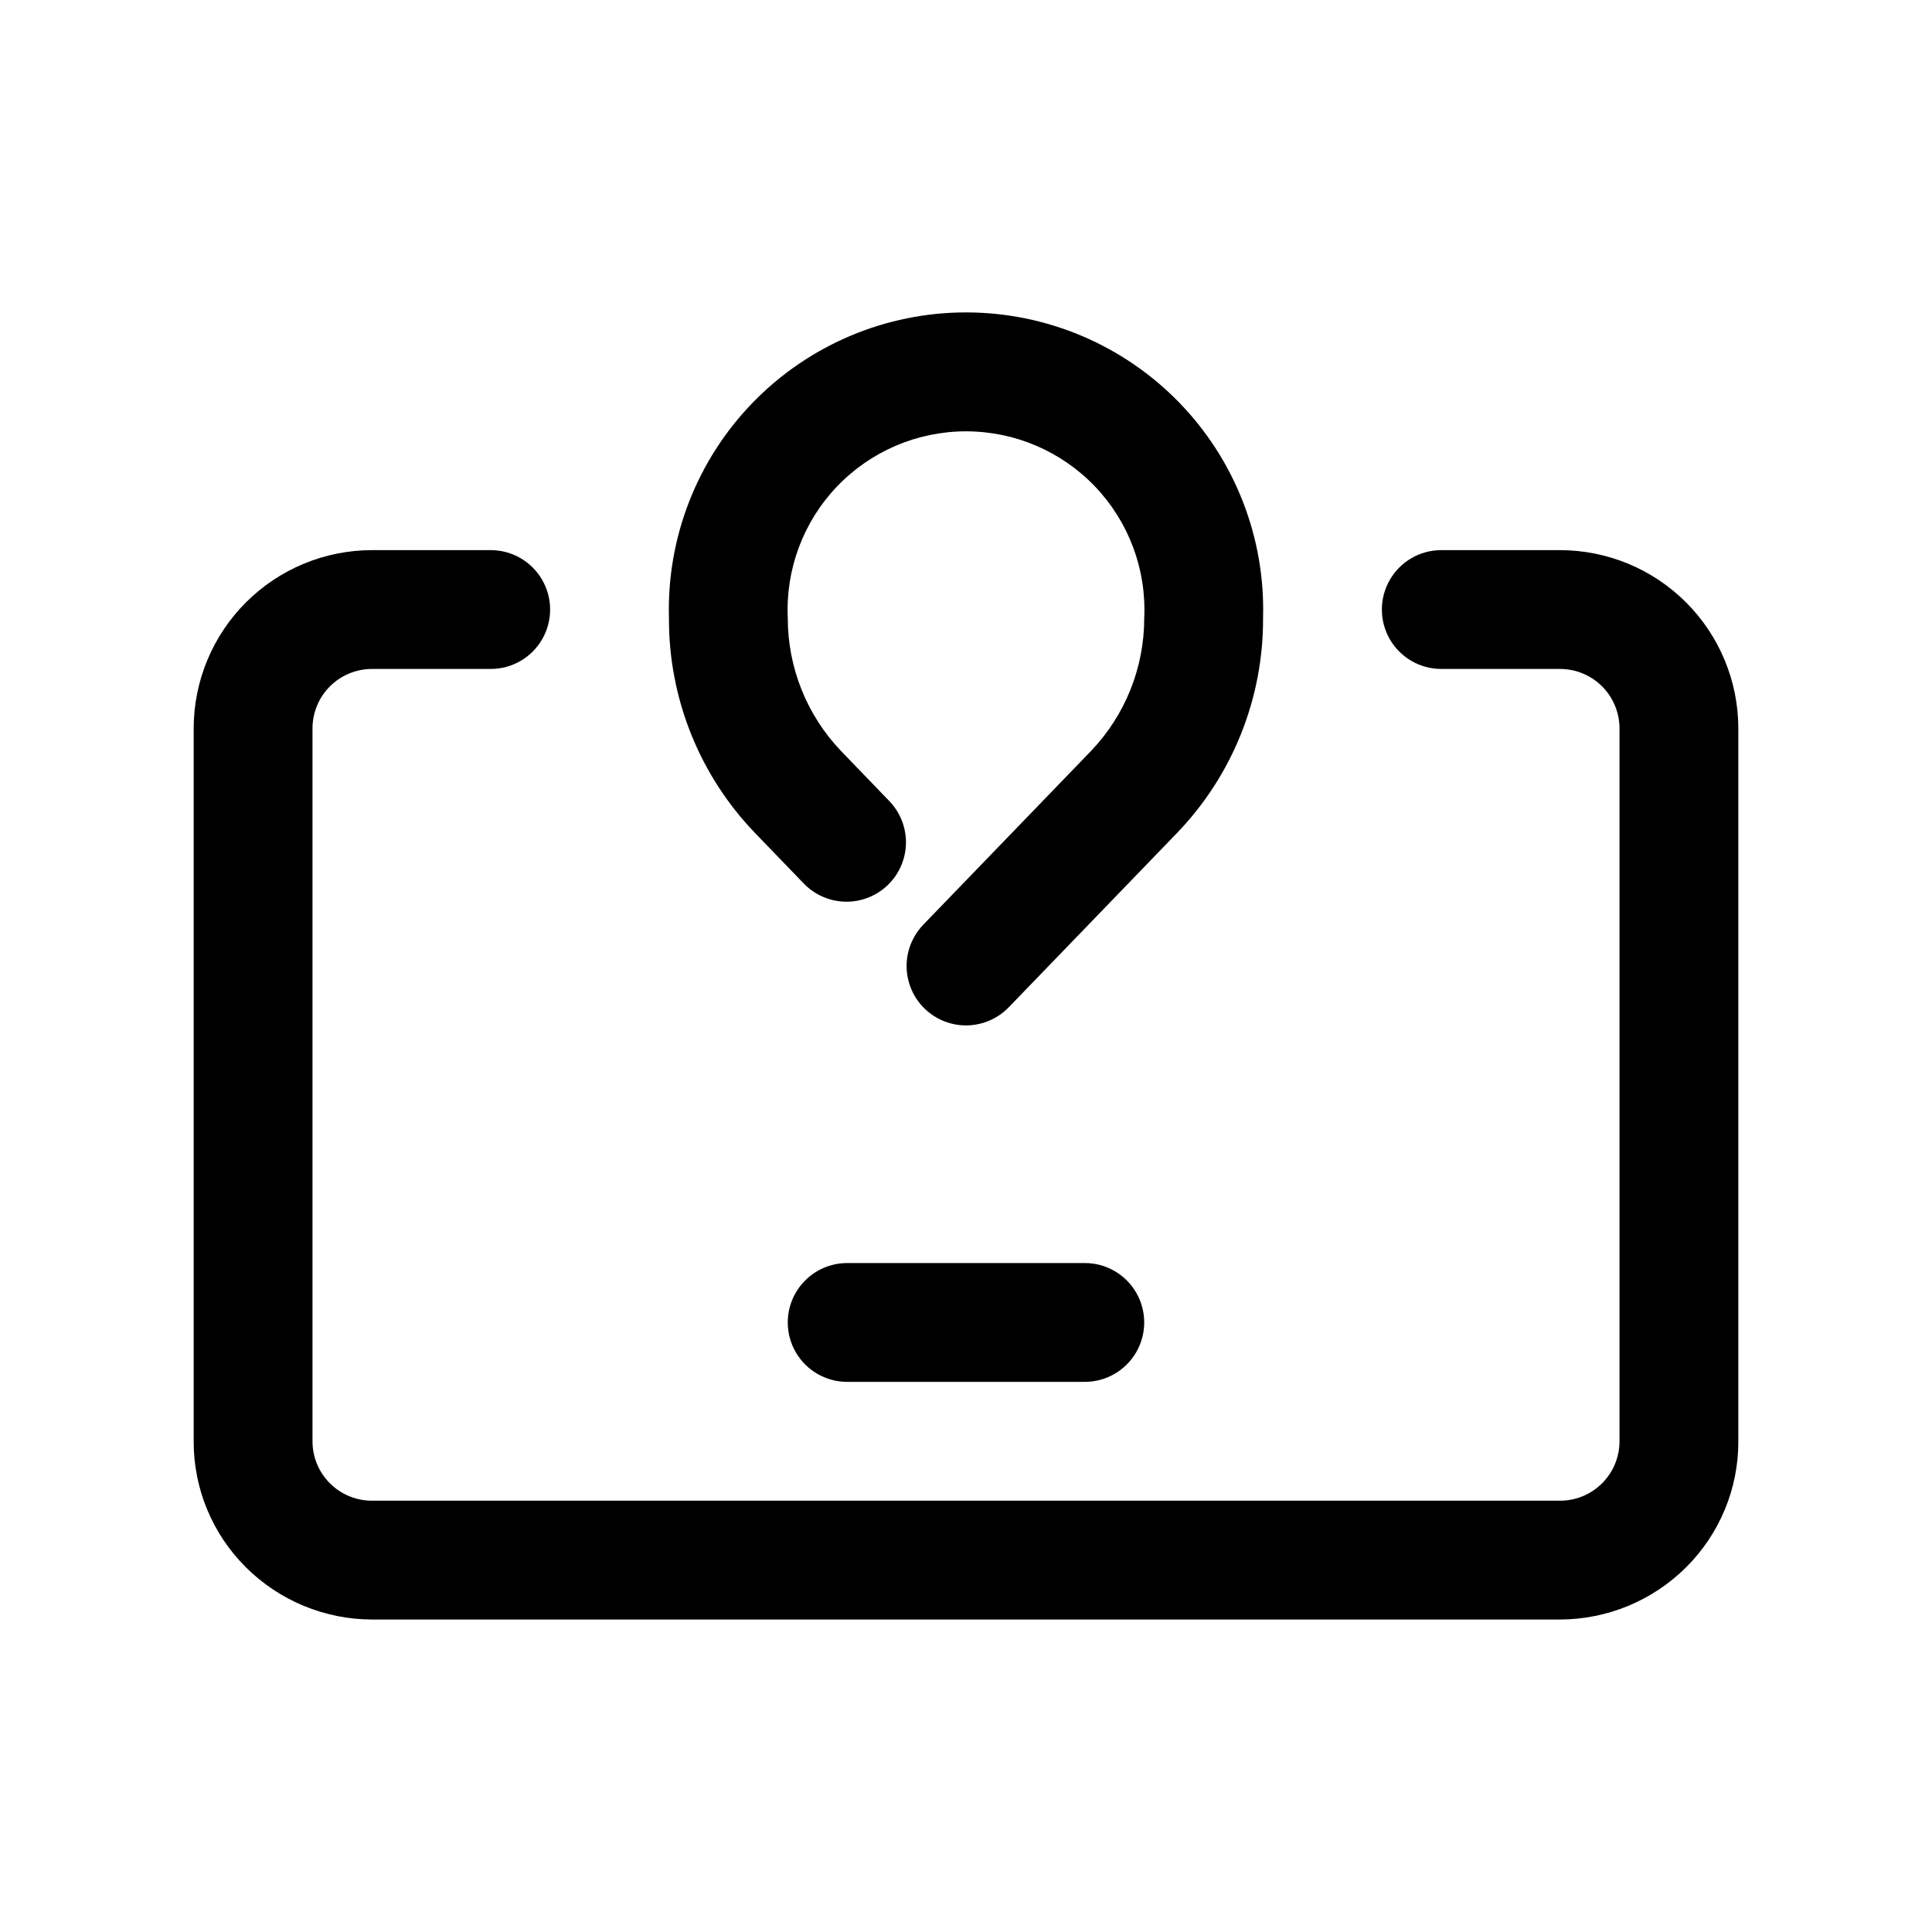 <?xml version="1.0" encoding="UTF-8"?>
<!-- Uploaded to: SVG Repo, www.svgrepo.com, Generator: SVG Repo Mixer Tools -->
<svg fill="#000000" width="800px" height="800px" version="1.1" viewBox="144 144 512 512" xmlns="http://www.w3.org/2000/svg">
 <g>
  <path d="m557.44 289.79h-31.488c-5.625 0-10.82 3-13.633 7.875-2.812 4.871-2.812 10.871 0 15.742s8.008 7.871 13.633 7.871h31.488c4.176 0.008 8.176 1.668 11.129 4.617 2.949 2.953 4.609 6.953 4.617 11.129v188.93c0 4.176-1.66 8.184-4.613 11.133-2.953 2.953-6.957 4.613-11.133 4.613h-314.88c-4.176 0-8.18-1.66-11.133-4.613-2.953-2.949-4.613-6.957-4.613-11.133v-188.93c0.008-4.176 1.668-8.176 4.617-11.129 2.953-2.949 6.953-4.609 11.129-4.617h31.488c5.625 0 10.82-3 13.633-7.871s2.812-10.871 0-15.742c-2.812-4.875-8.008-7.875-13.633-7.875h-31.488c-12.523 0.016-24.527 4.996-33.383 13.852-8.855 8.852-13.836 20.859-13.852 33.383v188.93c-0.031 12.535 4.949 24.559 13.84 33.395 8.875 8.832 20.875 13.805 33.395 13.84h314.88c12.52-0.035 24.52-5.008 33.395-13.84 8.891-8.836 13.875-20.859 13.84-33.395v-188.93c-0.016-12.523-4.996-24.531-13.852-33.383-8.852-8.855-20.859-13.836-33.383-13.852z"/>
  <path d="m357.18 378.32c3.922 3.945 9.641 5.527 15.035 4.16 5.398-1.371 9.668-5.484 11.238-10.828 1.566-5.34 0.195-11.113-3.602-15.18l-13.047-13.531c-9.023-9.484-14.051-22.078-14.035-35.172-0.594-12.902 4.113-25.488 13.035-34.832s21.277-14.629 34.199-14.629c12.918 0 25.273 5.285 34.195 14.629 8.922 9.344 13.633 21.93 13.035 34.832 0.016 13.094-5.008 25.688-14.031 35.172l-44.527 46.117h0.004c-3.91 4.047-5.363 9.871-3.816 15.277 1.551 5.41 5.867 9.578 11.324 10.941 5.457 1.363 11.23-0.289 15.137-4.332l44.527-46.117c14.77-15.312 22.977-35.785 22.871-57.059 0.602-21.262-7.426-41.863-22.254-57.117s-35.195-23.859-56.465-23.859c-21.273 0-41.641 8.605-56.469 23.859s-22.855 35.855-22.254 57.117c-0.102 21.281 8.109 41.754 22.887 57.066z"/>
  <path d="m368.51 478.72c-5.625 0-10.824 3-13.637 7.871s-2.812 10.875 0 15.746c2.812 4.871 8.012 7.871 13.637 7.871h62.977c5.625 0 10.82-3 13.633-7.871 2.812-4.871 2.812-10.875 0-15.746s-8.008-7.871-13.633-7.871z"/>
 </g>
</svg>
